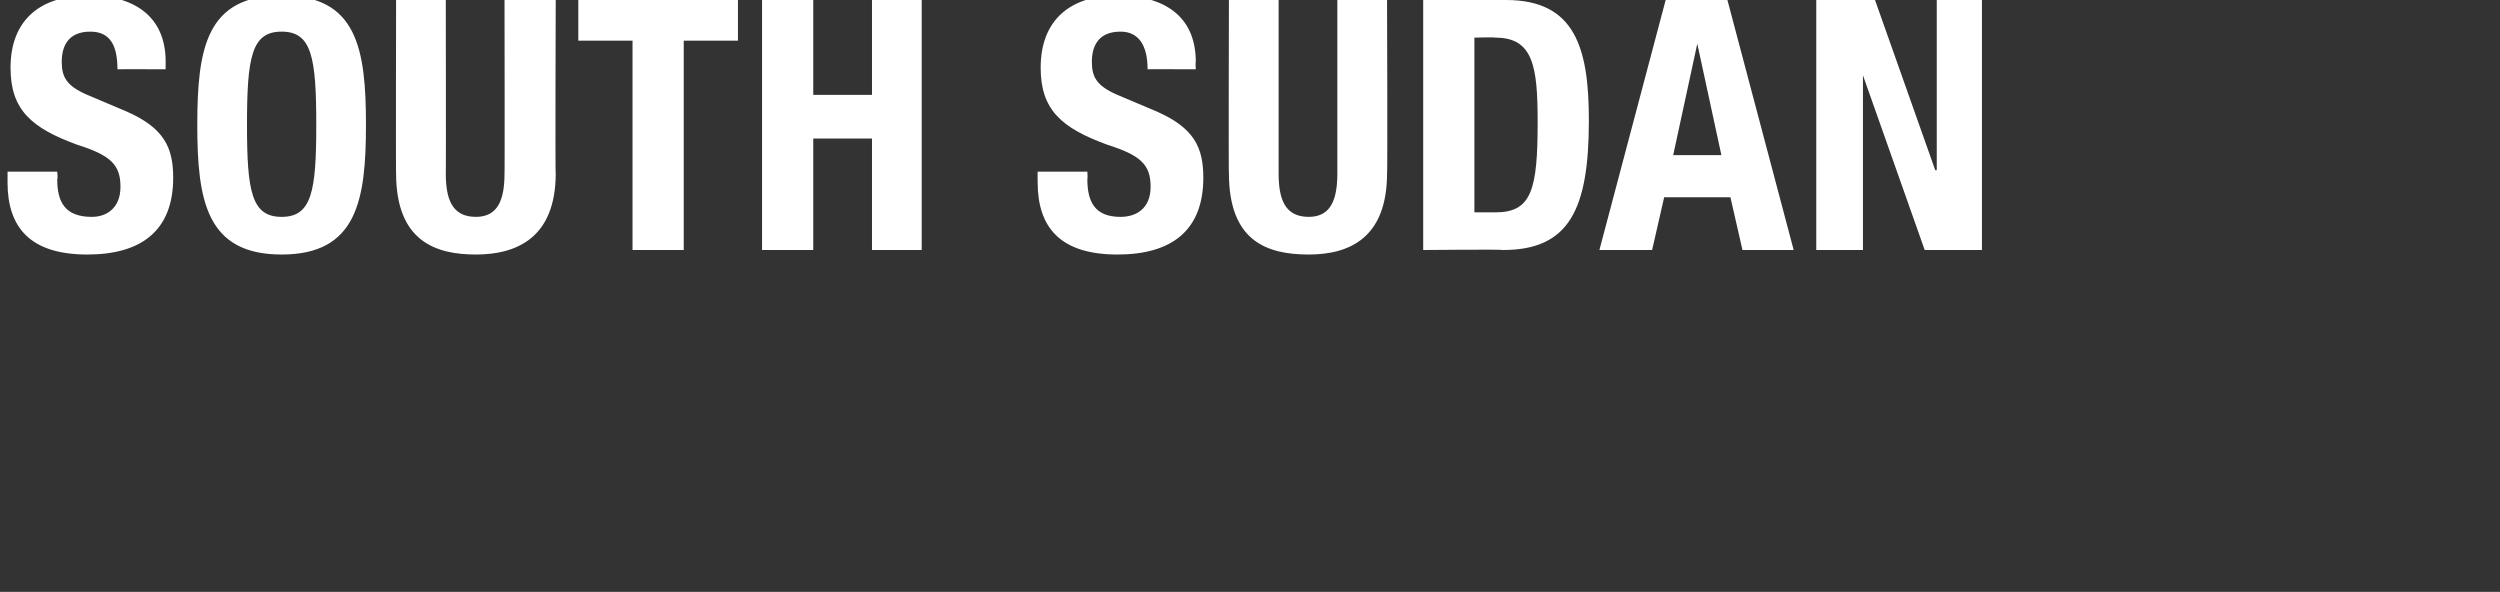 <svg xmlns="http://www.w3.org/2000/svg" version="1.1" width="166px" height="39.3px" viewBox="0 0 166 39.3"><rect x="0" y="0" width="166" height="39.3" fill="#333333" stroke="none"/><desc>south sudan</desc><defs/><g id="Polygon192201"><path d="m3.8 11.4c0 0 .05.47 0 .5c0 1.5.5 2.5 2.3 2.5c1 0 1.9-.6 1.9-2c0-1.5-.7-2.1-2.9-2.8c-3-1.1-4.4-2.3-4.4-5.1c0-3.2 2-4.8 5.2-4.8c2.9 0 5.1 1.3 5.1 4.4c-.01.03 0 .5 0 .5c0 0-3.21-.01-3.2 0c0-1.6-.5-2.5-1.8-2.5c-1.5 0-1.9 1-1.9 2c0 1 .3 1.6 1.7 2.2c0 0 2.6 1.1 2.6 1.1c2.5 1.1 3.1 2.4 3.1 4.4c0 3.5-2.1 5.1-5.7 5.1c-3.8 0-5.3-1.8-5.3-4.8c.01-.04 0-.7 0-.7l3.3 0zm14.9-11.7c5 0 5.6 3.5 5.6 8.6c0 5-.6 8.6-5.6 8.6c-5 0-5.6-3.6-5.6-8.6c0-5.1.6-8.6 5.6-8.6zm0 14.7c2 0 2.3-1.7 2.3-6.1c0-4.5-.3-6.2-2.3-6.2c-2 0-2.3 1.7-2.3 6.2c0 4.4.3 6.1 2.3 6.1zm10.9-14.4c0 0 .02 11.55 0 11.5c0 1.7.4 2.9 2 2.9c1.5 0 1.9-1.2 1.9-2.9c.02.05 0-11.5 0-11.5l3.4 0c0 0-.04 11.55 0 11.5c0 4.3-2.6 5.4-5.3 5.4c-2.7 0-5.3-.9-5.3-5.4c-.02.05 0-11.5 0-11.5l3.3 0zm19.4 0l0 2.7l-3.6 0l0 13.9l-3.4 0l0-13.9l-3.6 0l0-2.7l10.6 0zm1.6 0l3.4 0l0 6.3l3.9 0l0-6.3l3.3 0l0 16.6l-3.3 0l0-7.4l-3.9 0l0 7.4l-3.4 0l0-16.6zm21.6 11.4c0 0 .03.47 0 .5c0 1.5.5 2.5 2.2 2.5c1.1 0 2-.6 2-2c0-1.5-.7-2.1-2.9-2.8c-3-1.1-4.4-2.3-4.4-5.1c0-3.2 2-4.8 5.1-4.8c3 0 5.2 1.3 5.2 4.4c-.03.03 0 .5 0 .5c0 0-3.23-.01-3.2 0c0-1.6-.6-2.5-1.8-2.5c-1.5 0-1.9 1-1.9 2c0 1 .3 1.6 1.7 2.2c0 0 2.6 1.1 2.6 1.1c2.5 1.1 3.1 2.4 3.1 4.4c0 3.5-2.1 5.1-5.7 5.1c-3.8 0-5.3-1.8-5.3-4.8c-.01-.04 0-.7 0-.7l3.3 0zm12.7-11.4c0 0 0 11.55 0 11.5c0 1.7.4 2.9 2 2.9c1.5 0 1.9-1.2 1.9-2.9c0 .05 0-11.5 0-11.5l3.3 0c0 0 .04 11.55 0 11.5c0 4.3-2.5 5.4-5.2 5.4c-2.8 0-5.3-.9-5.3-5.4c-.03.05 0-11.5 0-11.5l3.3 0zm9.6 0c0 0 5.49 0 5.5 0c4.6 0 5.5 3.2 5.5 8c0 5.9-1.3 8.6-5.7 8.6c-.02-.05-5.3 0-5.3 0l0-16.6zm3.4 14.1c0 0 1.44 0 1.4 0c2.4 0 2.8-1.5 2.8-6c0-3.7-.3-5.6-2.8-5.6c-.03-.04-1.4 0-1.4 0l0 11.6zm12.7-14.1l4.1 0l4.4 16.6l-3.4 0l-.8-3.5l-4.4 0l-.8 3.5l-3.5 0l4.4-16.6zm.5 10.3l3.2 0l-1.6-7.4l0 0l-1.6 7.4zm13.4-10.3l4 11.3l.1 0l0-11.3l3 0l0 16.6l-3.8 0l-4.1-11.6l0 0l0 11.6l-3.1 0l0-16.6l3.9 0z" stroke="none" fill="#fff"/></g></svg>